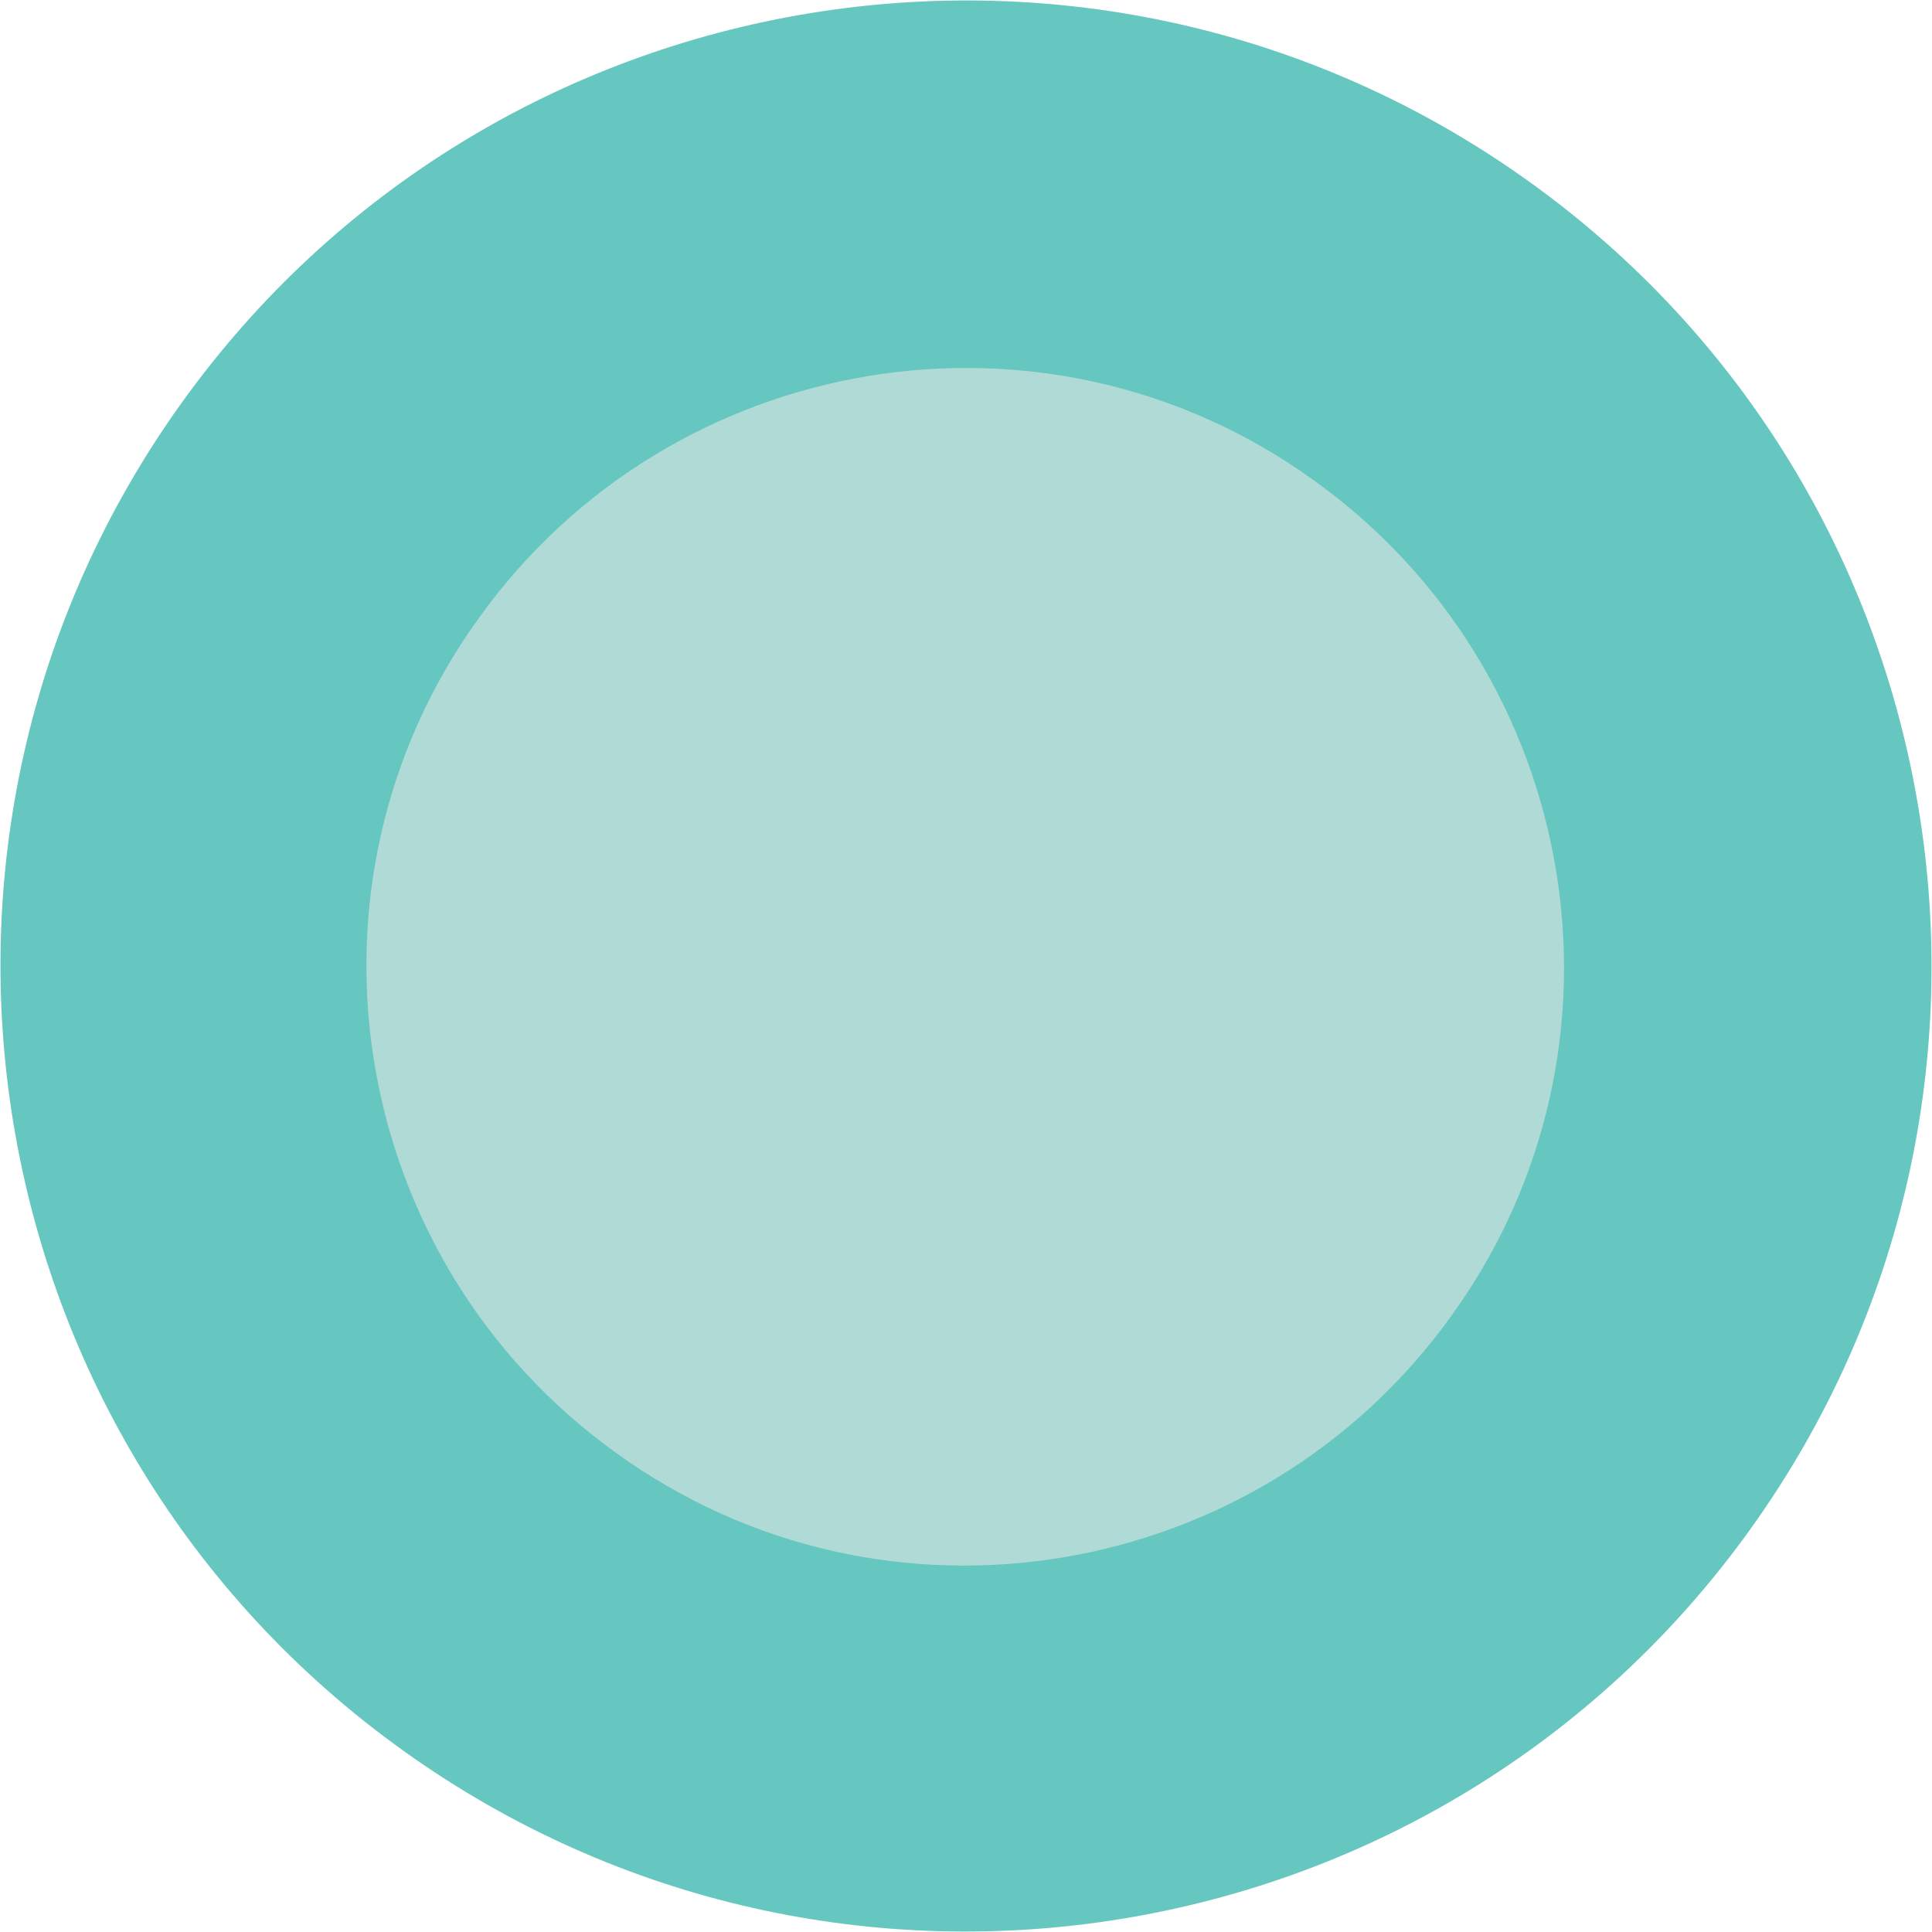 <?xml version="1.0" encoding="UTF-8"?><svg xmlns="http://www.w3.org/2000/svg" id="a6286e0575a10b" viewBox="0 0 12.26 12.26" aria-hidden="true" width="12px" height="12px"><defs><linearGradient class="cerosgradient" data-cerosgradient="true" id="CerosGradient_id0f0e1bded" gradientUnits="userSpaceOnUse" x1="50%" y1="100%" x2="50%" y2="0%"><stop offset="0%" stop-color="#d1d1d1"/><stop offset="100%" stop-color="#d1d1d1"/></linearGradient><linearGradient/><style>.b-6286e0575a10b{fill:#66c6c0;}.c-6286e0575a10b{fill:#b0dad5;}</style></defs><path class="b-6286e0575a10b" d="M2.56,11.11C-.19,9.14-.82,5.31,1.15,2.56,3.12-.19,6.95-.82,9.7,1.15c2.75,1.97,3.38,5.8,1.41,8.55-1.97,2.75-5.8,3.38-8.55,1.41Z"/><path class="c-6286e0575a10b" d="M3.91,9.22c-1.7-1.22-2.1-3.6-.87-5.3,1.22-1.7,3.6-2.1,5.3-.87,1.7,1.22,2.1,3.6,.87,5.3-1.22,1.7-3.6,2.1-5.3,.87Z"/></svg>
